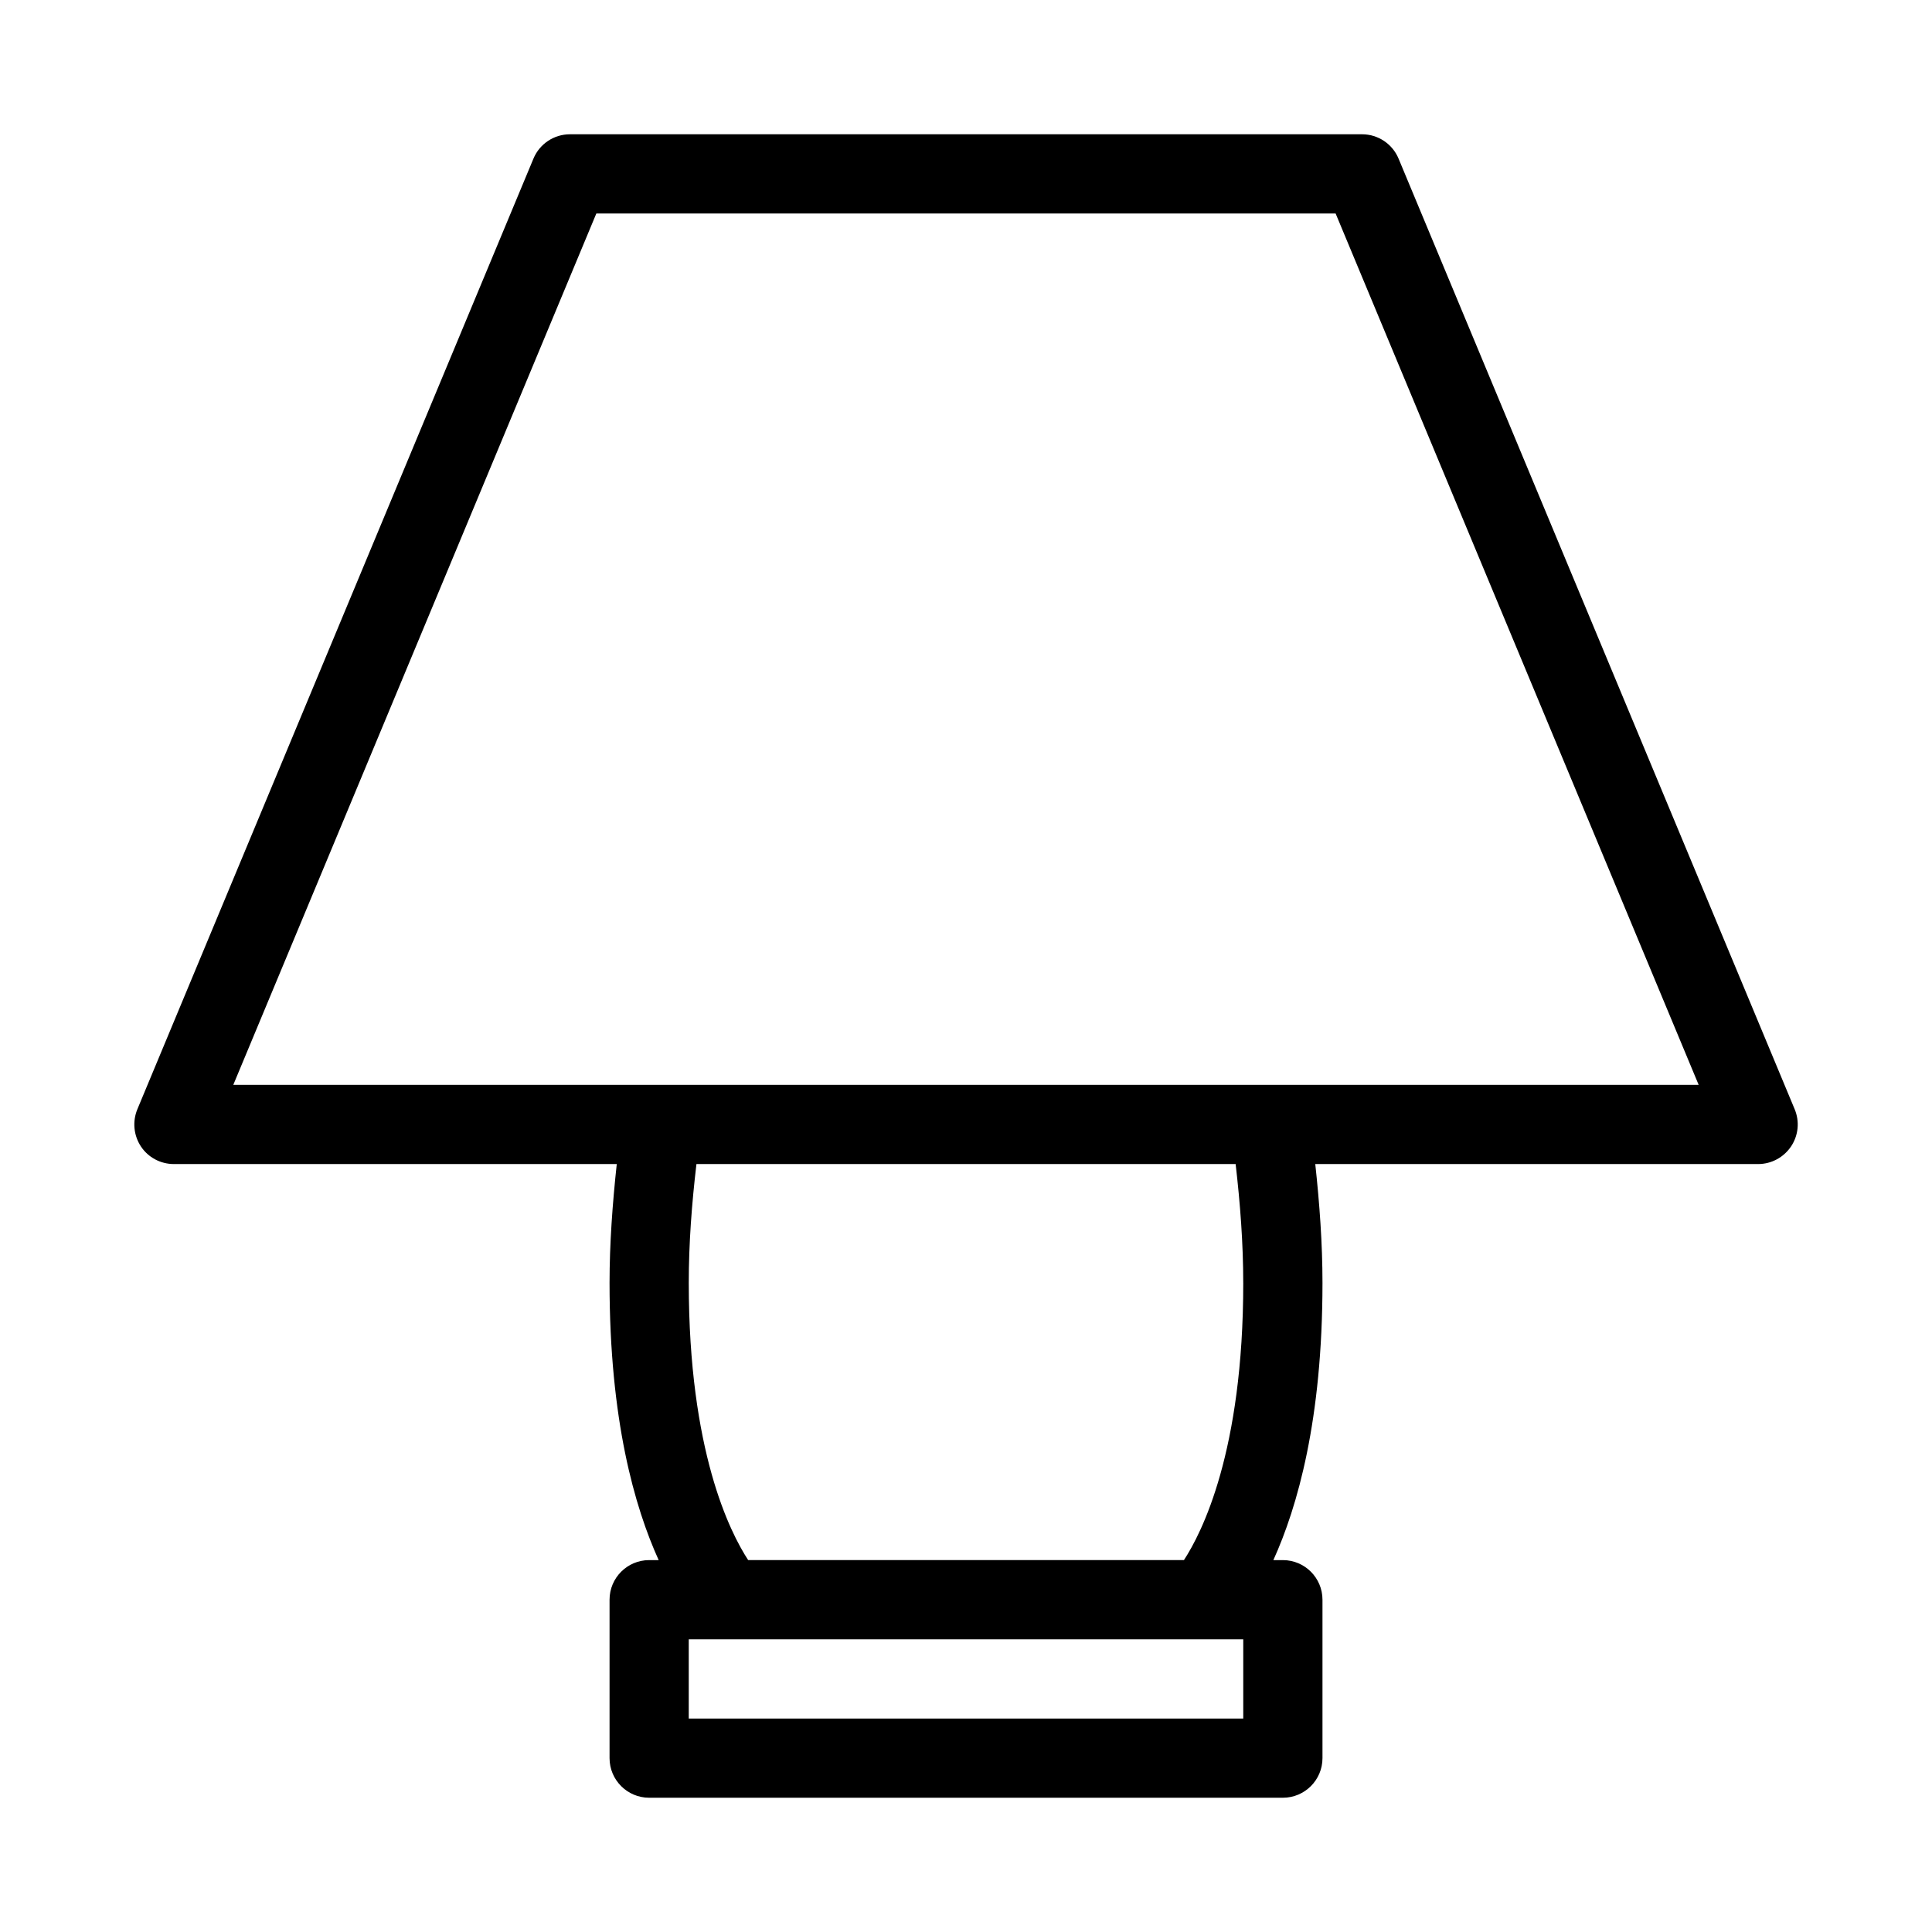 <?xml version="1.0" encoding="UTF-8"?>
<!-- The Best Svg Icon site in the world: iconSvg.co, Visit us! https://iconsvg.co -->
<svg fill="#000000" width="800px" height="800px" version="1.1" viewBox="144 144 512 512" xmlns="http://www.w3.org/2000/svg">
 <path d="m514.64 186.05c-1.617-3.902-5.438-6.465-9.68-6.465h-209.92c-4.242 0-8.062 2.562-9.676 6.465l-104.96 251.91c-1.344 3.234-0.988 6.949 0.945 9.867 1.93 2.918 5.223 4.66 8.73 4.66h117.37c-1.133 10.516-1.91 21.055-1.91 31.484 0 36.359 6.656 59.43 13.016 73.473h-2.519c-5.793 0-10.496 4.703-10.496 10.496v41.984c0 5.793 4.703 10.496 10.496 10.496h167.94c5.793 0 10.496-4.703 10.496-10.496v-41.984c0-5.793-4.703-10.496-10.496-10.496h-2.519c6.359-14.043 13.016-37.113 13.016-73.473 0-10.434-0.777-20.973-1.91-31.488l117.36 0.004c3.504 0 6.781-1.762 8.734-4.68s2.309-6.613 0.945-9.867zm-41.164 413.38h-146.95v-20.992h146.95zm0-115.46c0 44.715-11 66.25-15.723 73.473h-115.48c-4.805-7.367-15.742-28.906-15.742-73.473 0-10.434 0.797-20.992 2.035-31.488h142.89c1.215 10.5 2.016 21.059 2.016 31.488zm-267.65-52.477 96.207-230.91h195.92l96.207 230.91z"/>
</svg>